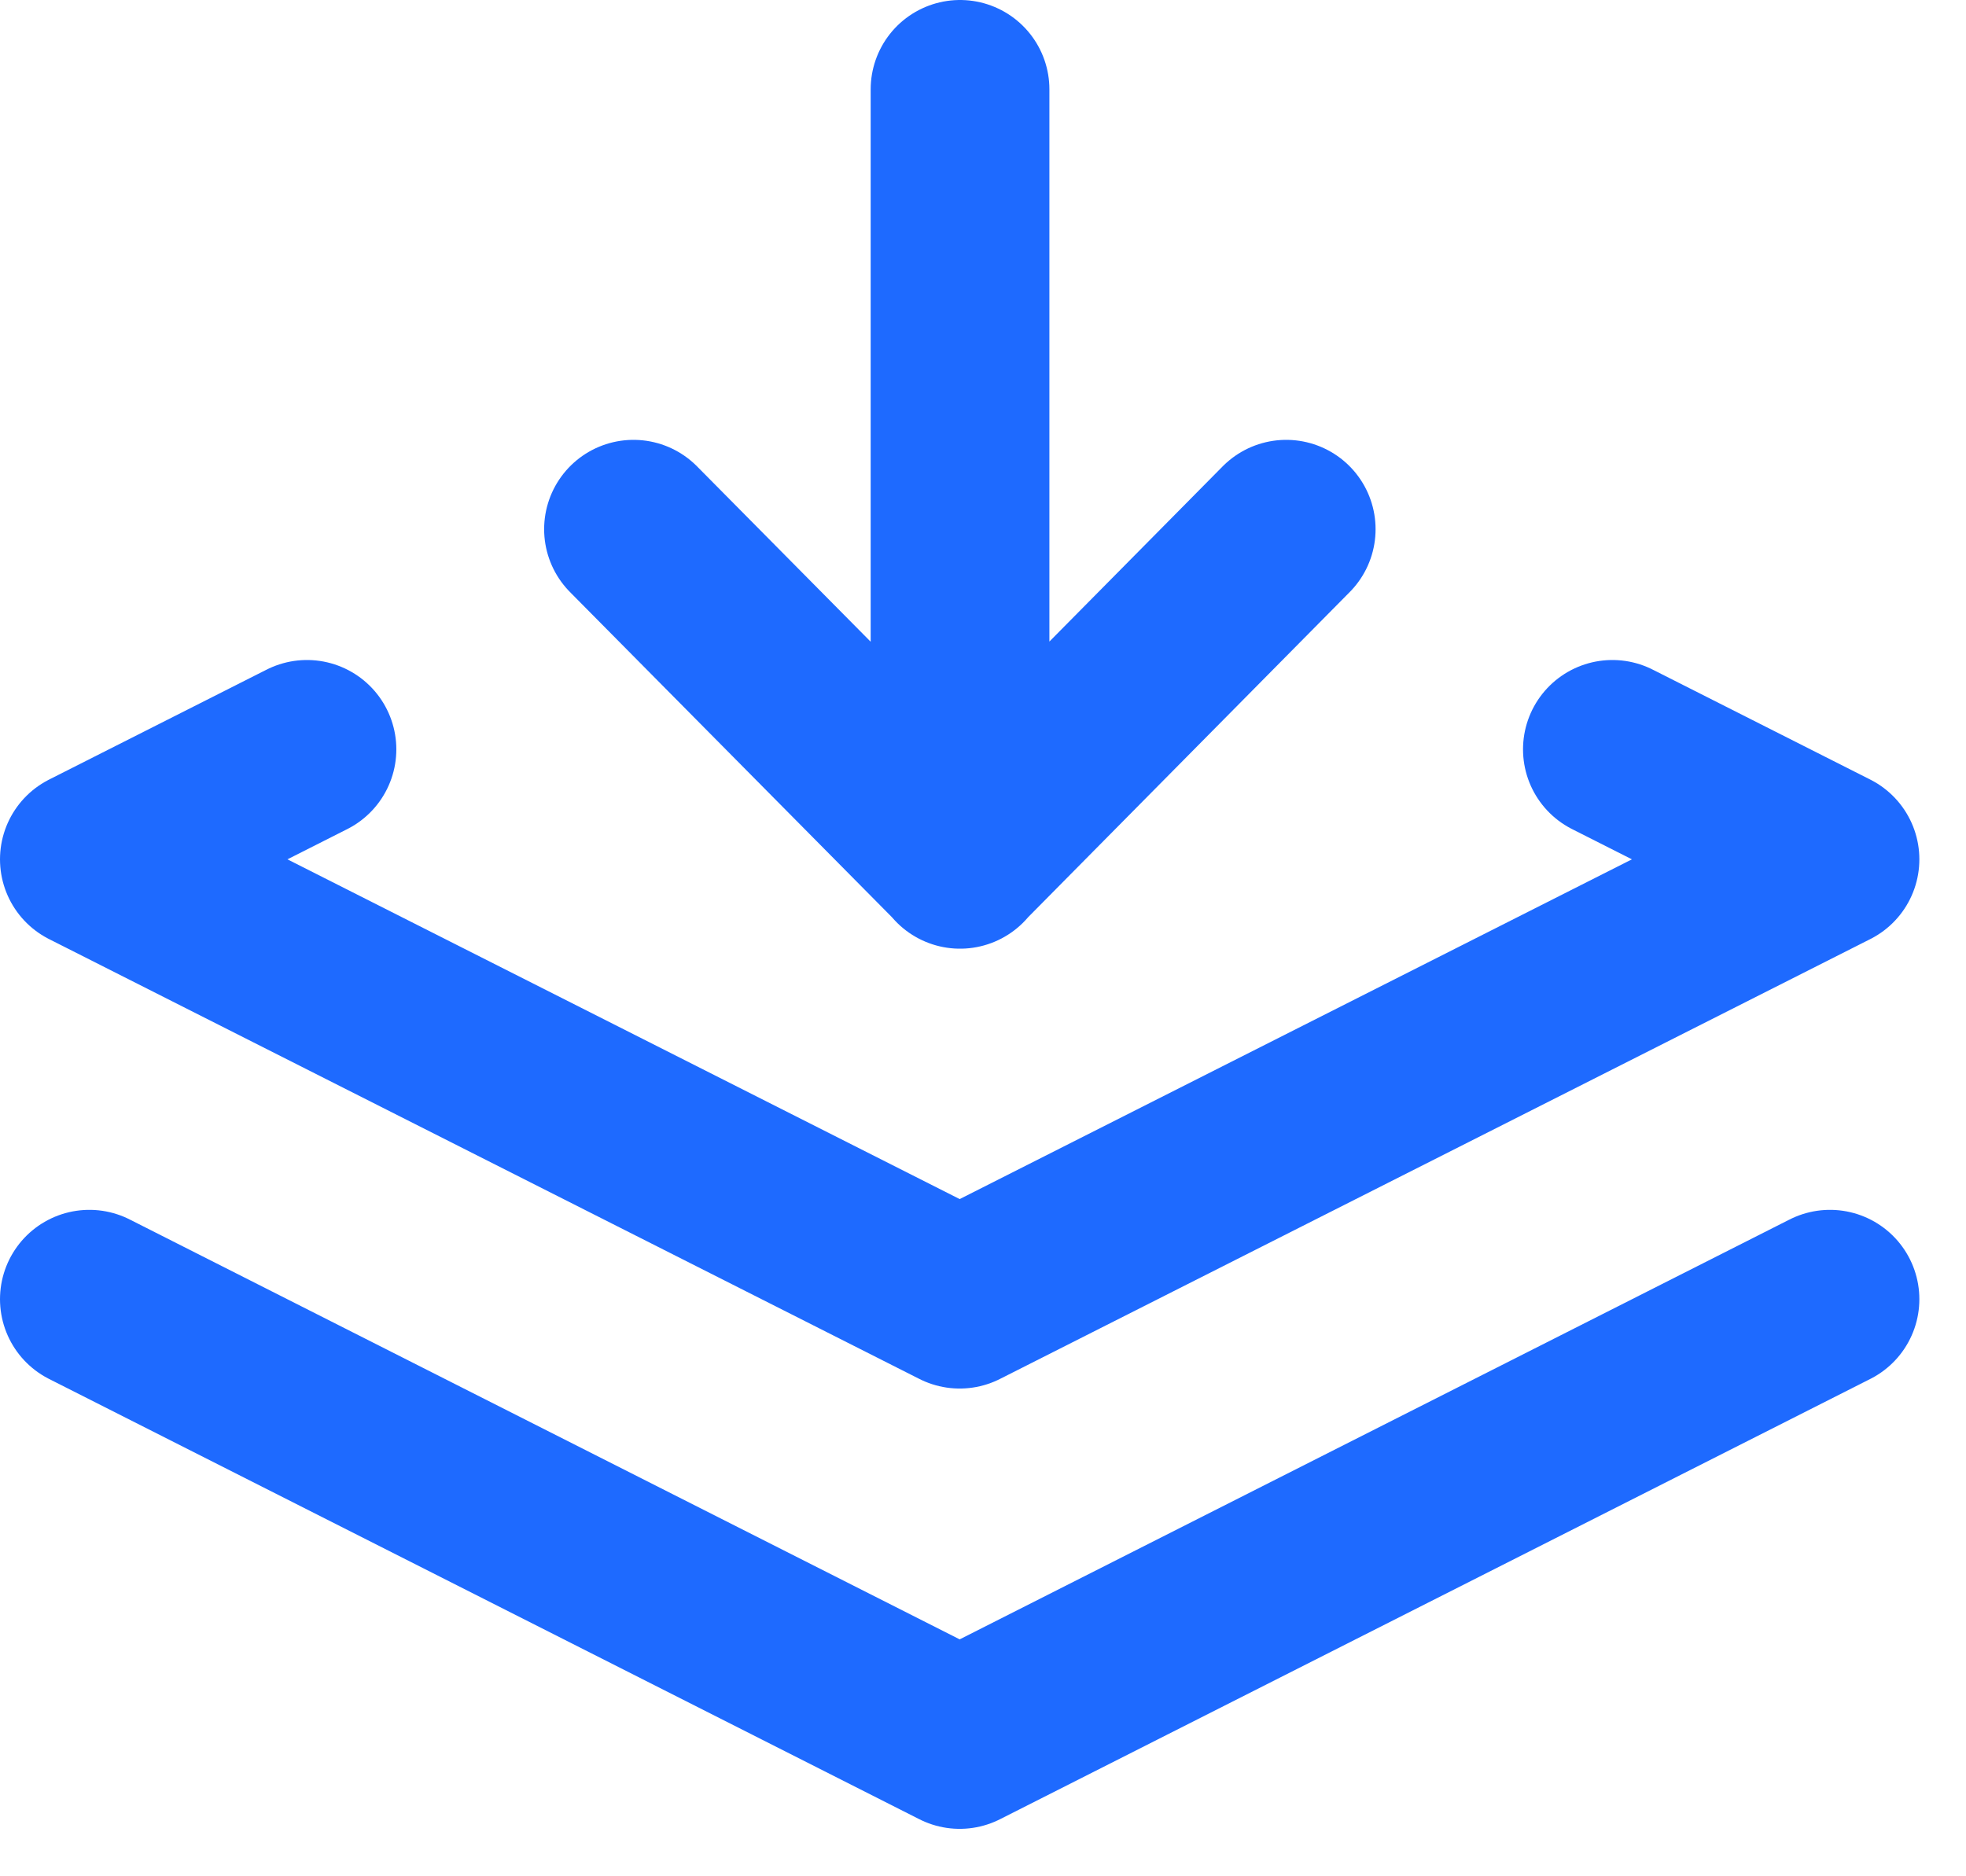 <svg xmlns="http://www.w3.org/2000/svg" width="22" height="21" viewBox="0 0 22 21" fill="none"><path id="Vector" d="M14.393 5.923L10.743 9.614L7.089 5.923M10.743 1V9.618M1 14.541L10.739 19.469L20.478 14.541M3.435 8.387L1 9.618L10.739 14.541L20.478 9.618L18.043 8.387" stroke="#1E6AFF" stroke-width="2" stroke-linecap="round" stroke-linejoin="round"></path></svg>